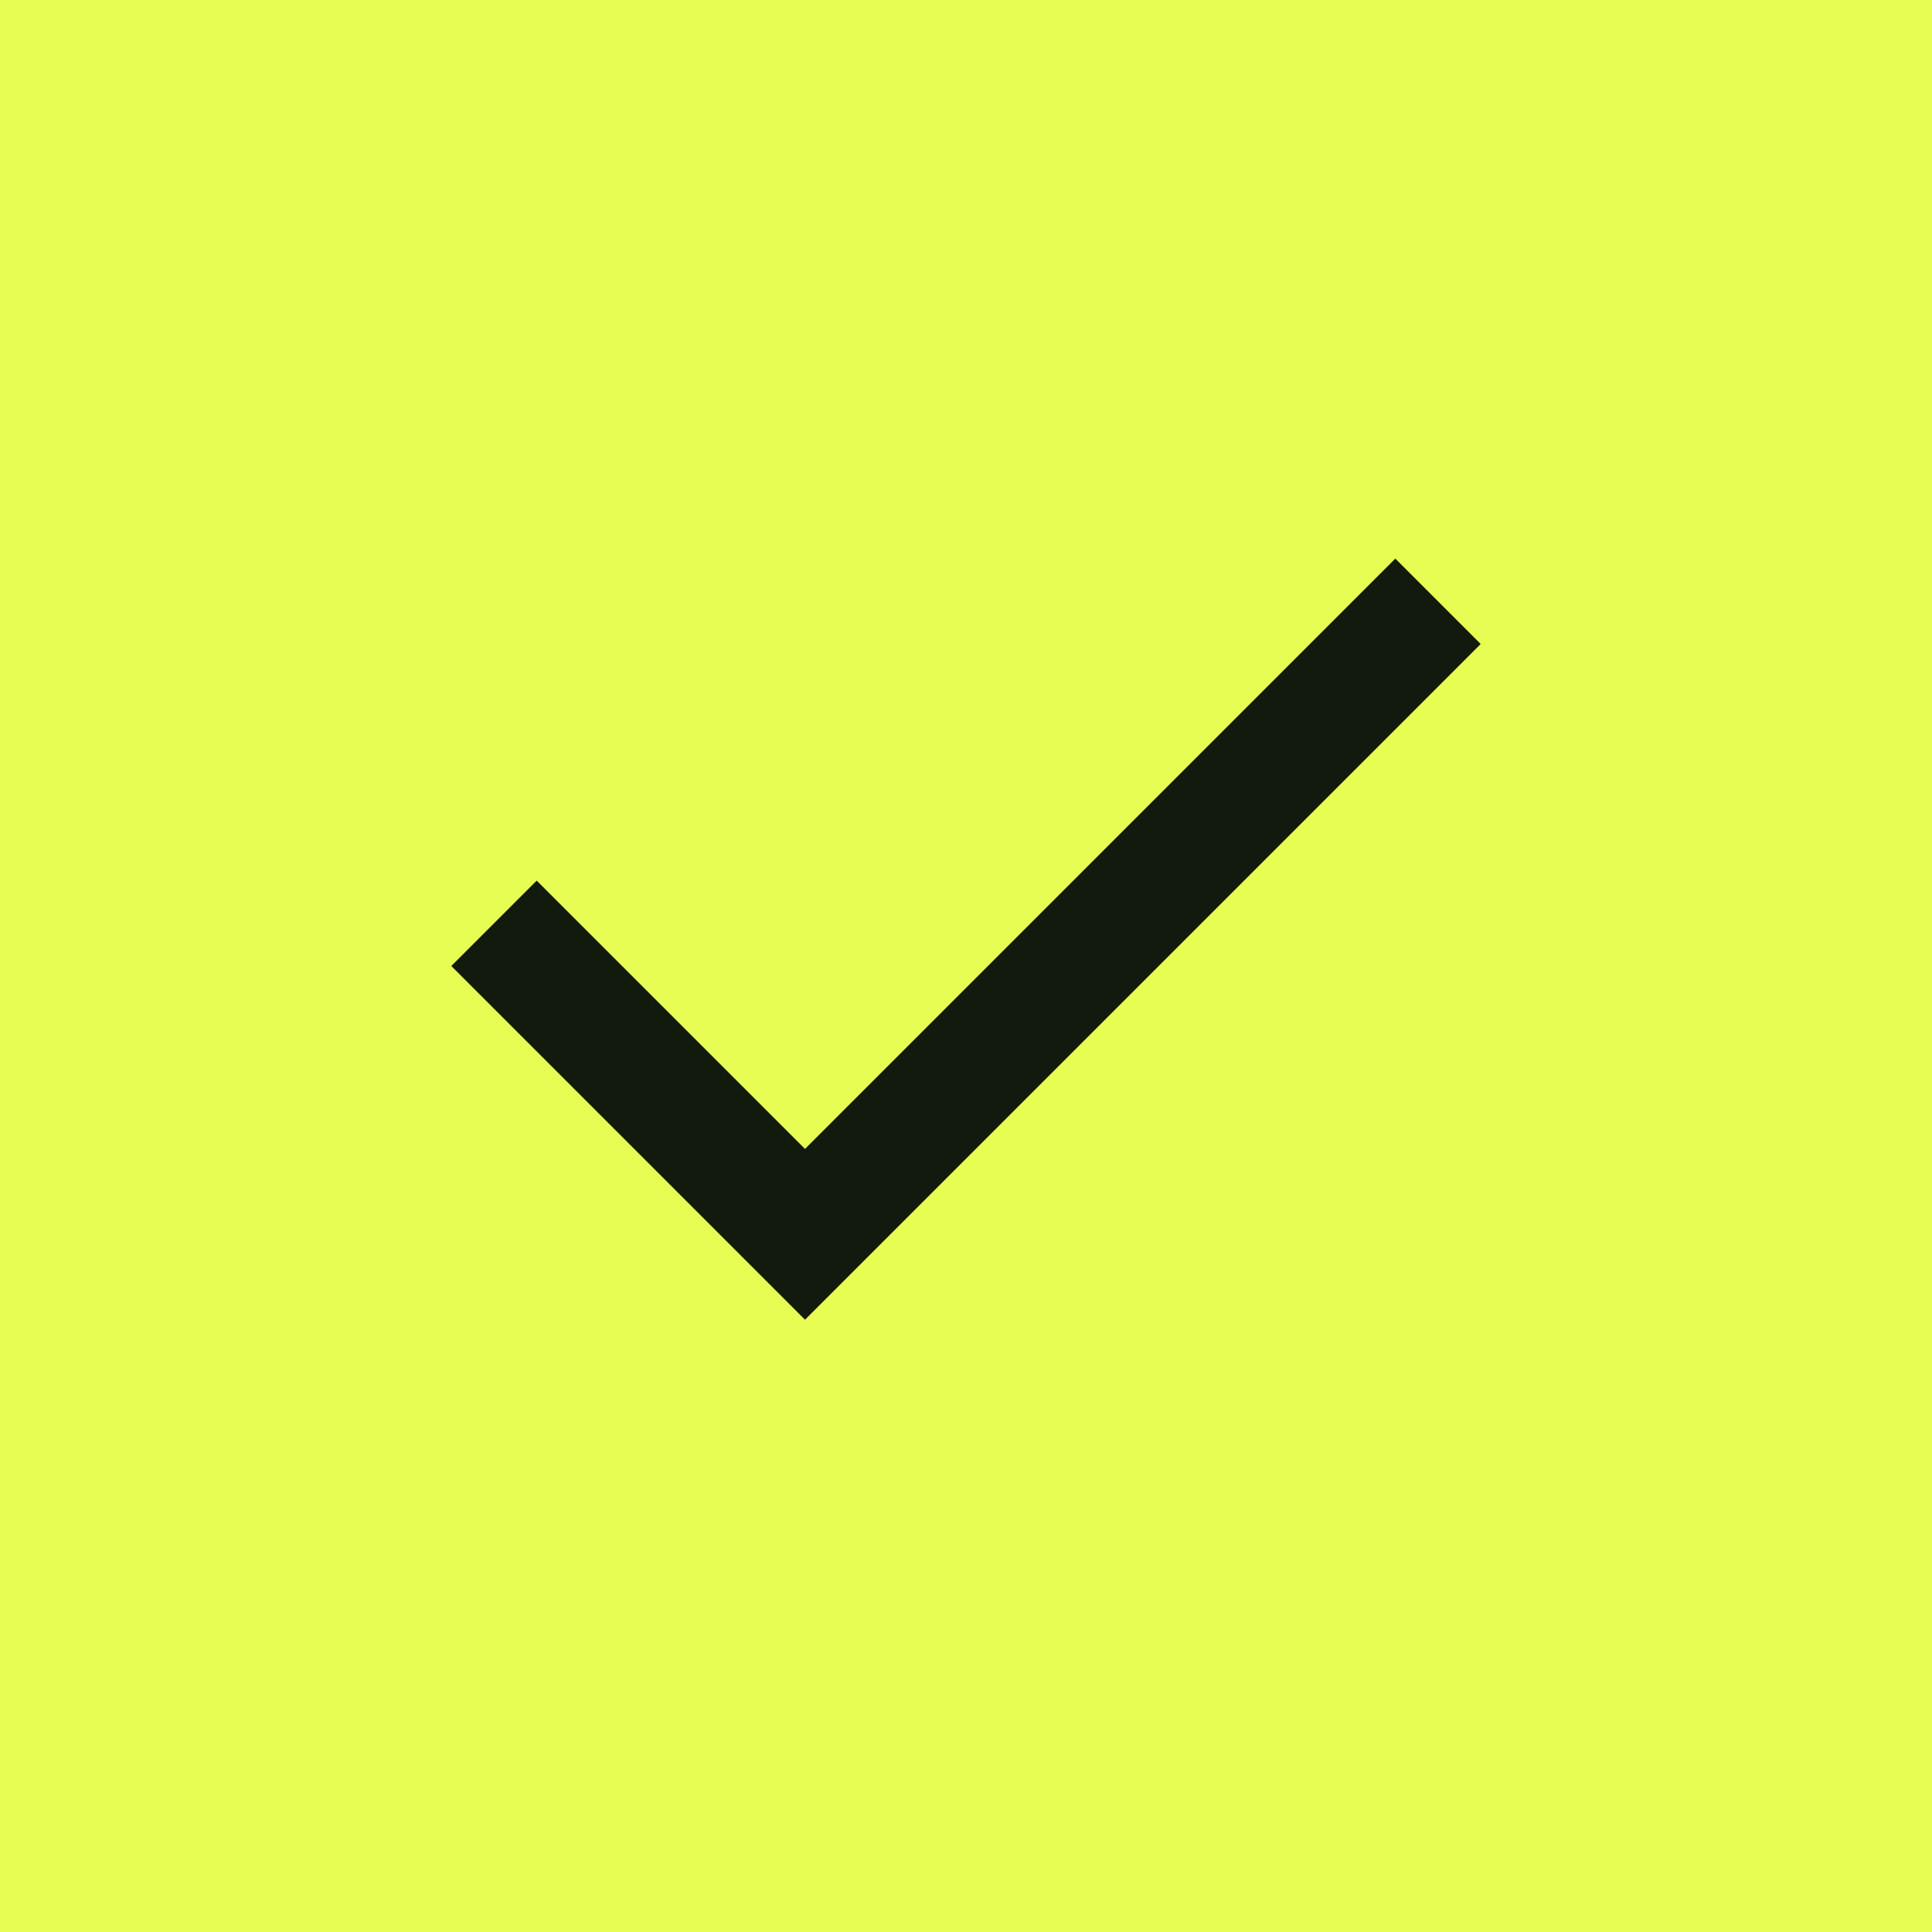 <svg width="24" height="24" viewBox="0 0 24 24" fill="none" xmlns="http://www.w3.org/2000/svg">
<rect x="0" y="0" width="24" height="24" fill="#808080" stroke="none"/>
<rect x="0.5" y="0.5" width="23" height="23" fill="#E8FD53"/>
<rect x="0.5" y="0.5" width="23" height="23" stroke="#E8FD53"/>
<path d="M17.333 8L10 15.333L6.667 12" stroke="#111A0D" stroke-width="1.5" stroke-linecap="square"/>
</svg>
